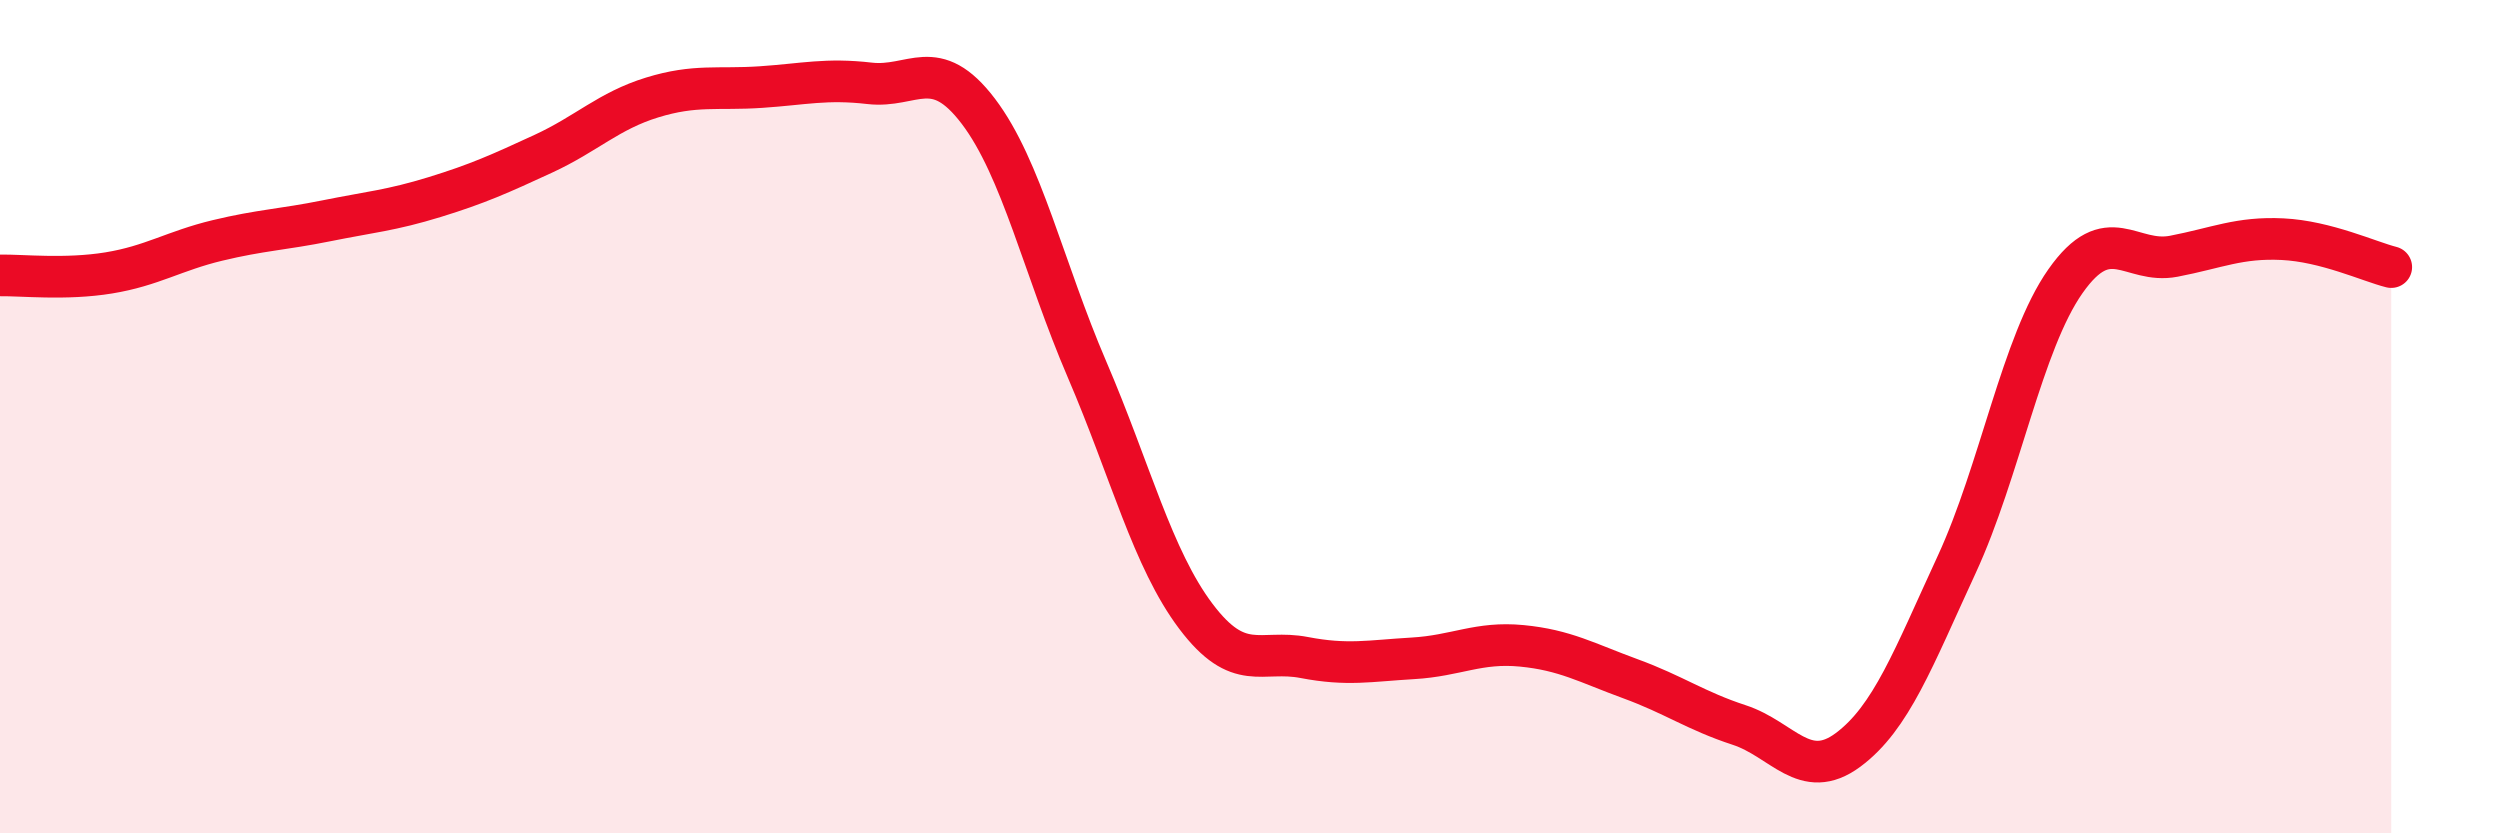 
    <svg width="60" height="20" viewBox="0 0 60 20" xmlns="http://www.w3.org/2000/svg">
      <path
        d="M 0,6.61 C 0.52,6.6 1.57,6.72 2.61,6.55 C 3.65,6.38 4.18,6.02 5.22,5.77 C 6.26,5.52 6.79,5.51 7.83,5.3 C 8.87,5.09 9.39,5.05 10.43,4.73 C 11.47,4.41 12,4.17 13.04,3.69 C 14.08,3.21 14.61,2.66 15.65,2.34 C 16.69,2.02 17.22,2.16 18.26,2.09 C 19.3,2.02 19.83,1.88 20.87,2 C 21.91,2.12 22.44,1.3 23.48,2.67 C 24.52,4.04 25.05,6.45 26.09,8.87 C 27.13,11.29 27.66,13.41 28.7,14.79 C 29.74,16.17 30.26,15.58 31.3,15.78 C 32.34,15.98 32.87,15.86 33.91,15.8 C 34.95,15.74 35.48,15.4 36.52,15.5 C 37.56,15.6 38.09,15.91 39.13,16.29 C 40.17,16.67 40.7,17.06 41.74,17.4 C 42.78,17.74 43.31,18.77 44.35,18 C 45.39,17.23 45.92,15.8 46.96,13.55 C 48,11.3 48.53,8.23 49.57,6.75 C 50.61,5.27 51.13,6.35 52.17,6.15 C 53.21,5.95 53.74,5.69 54.78,5.74 C 55.82,5.79 56.87,6.28 57.39,6.41L57.39 20L0 20Z"
        fill="#EB0A25"
        opacity="0.1"
        stroke-linecap="round"
        stroke-linejoin="round"
      />
      <path
        d="M 0,6.61 C 0.52,6.6 1.57,6.72 2.61,6.55 C 3.65,6.38 4.18,6.02 5.22,5.77 C 6.26,5.52 6.79,5.51 7.83,5.3 C 8.87,5.09 9.39,5.05 10.43,4.73 C 11.47,4.41 12,4.17 13.04,3.69 C 14.08,3.21 14.61,2.66 15.65,2.34 C 16.69,2.02 17.22,2.16 18.26,2.09 C 19.3,2.02 19.83,1.88 20.87,2 C 21.91,2.12 22.44,1.3 23.48,2.67 C 24.52,4.04 25.05,6.45 26.09,8.87 C 27.13,11.29 27.66,13.41 28.7,14.79 C 29.74,16.17 30.26,15.58 31.3,15.78 C 32.34,15.98 32.87,15.86 33.91,15.8 C 34.95,15.74 35.48,15.4 36.52,15.5 C 37.56,15.6 38.09,15.91 39.13,16.29 C 40.17,16.67 40.7,17.06 41.74,17.4 C 42.78,17.74 43.31,18.77 44.35,18 C 45.39,17.23 45.92,15.8 46.96,13.55 C 48,11.3 48.53,8.23 49.57,6.75 C 50.61,5.27 51.13,6.35 52.17,6.15 C 53.21,5.95 53.74,5.69 54.78,5.74 C 55.82,5.79 56.87,6.28 57.39,6.41"
        stroke="#EB0A25"
        stroke-width="1"
        fill="none"
        stroke-linecap="round"
        stroke-linejoin="round"
      />
    </svg>
  